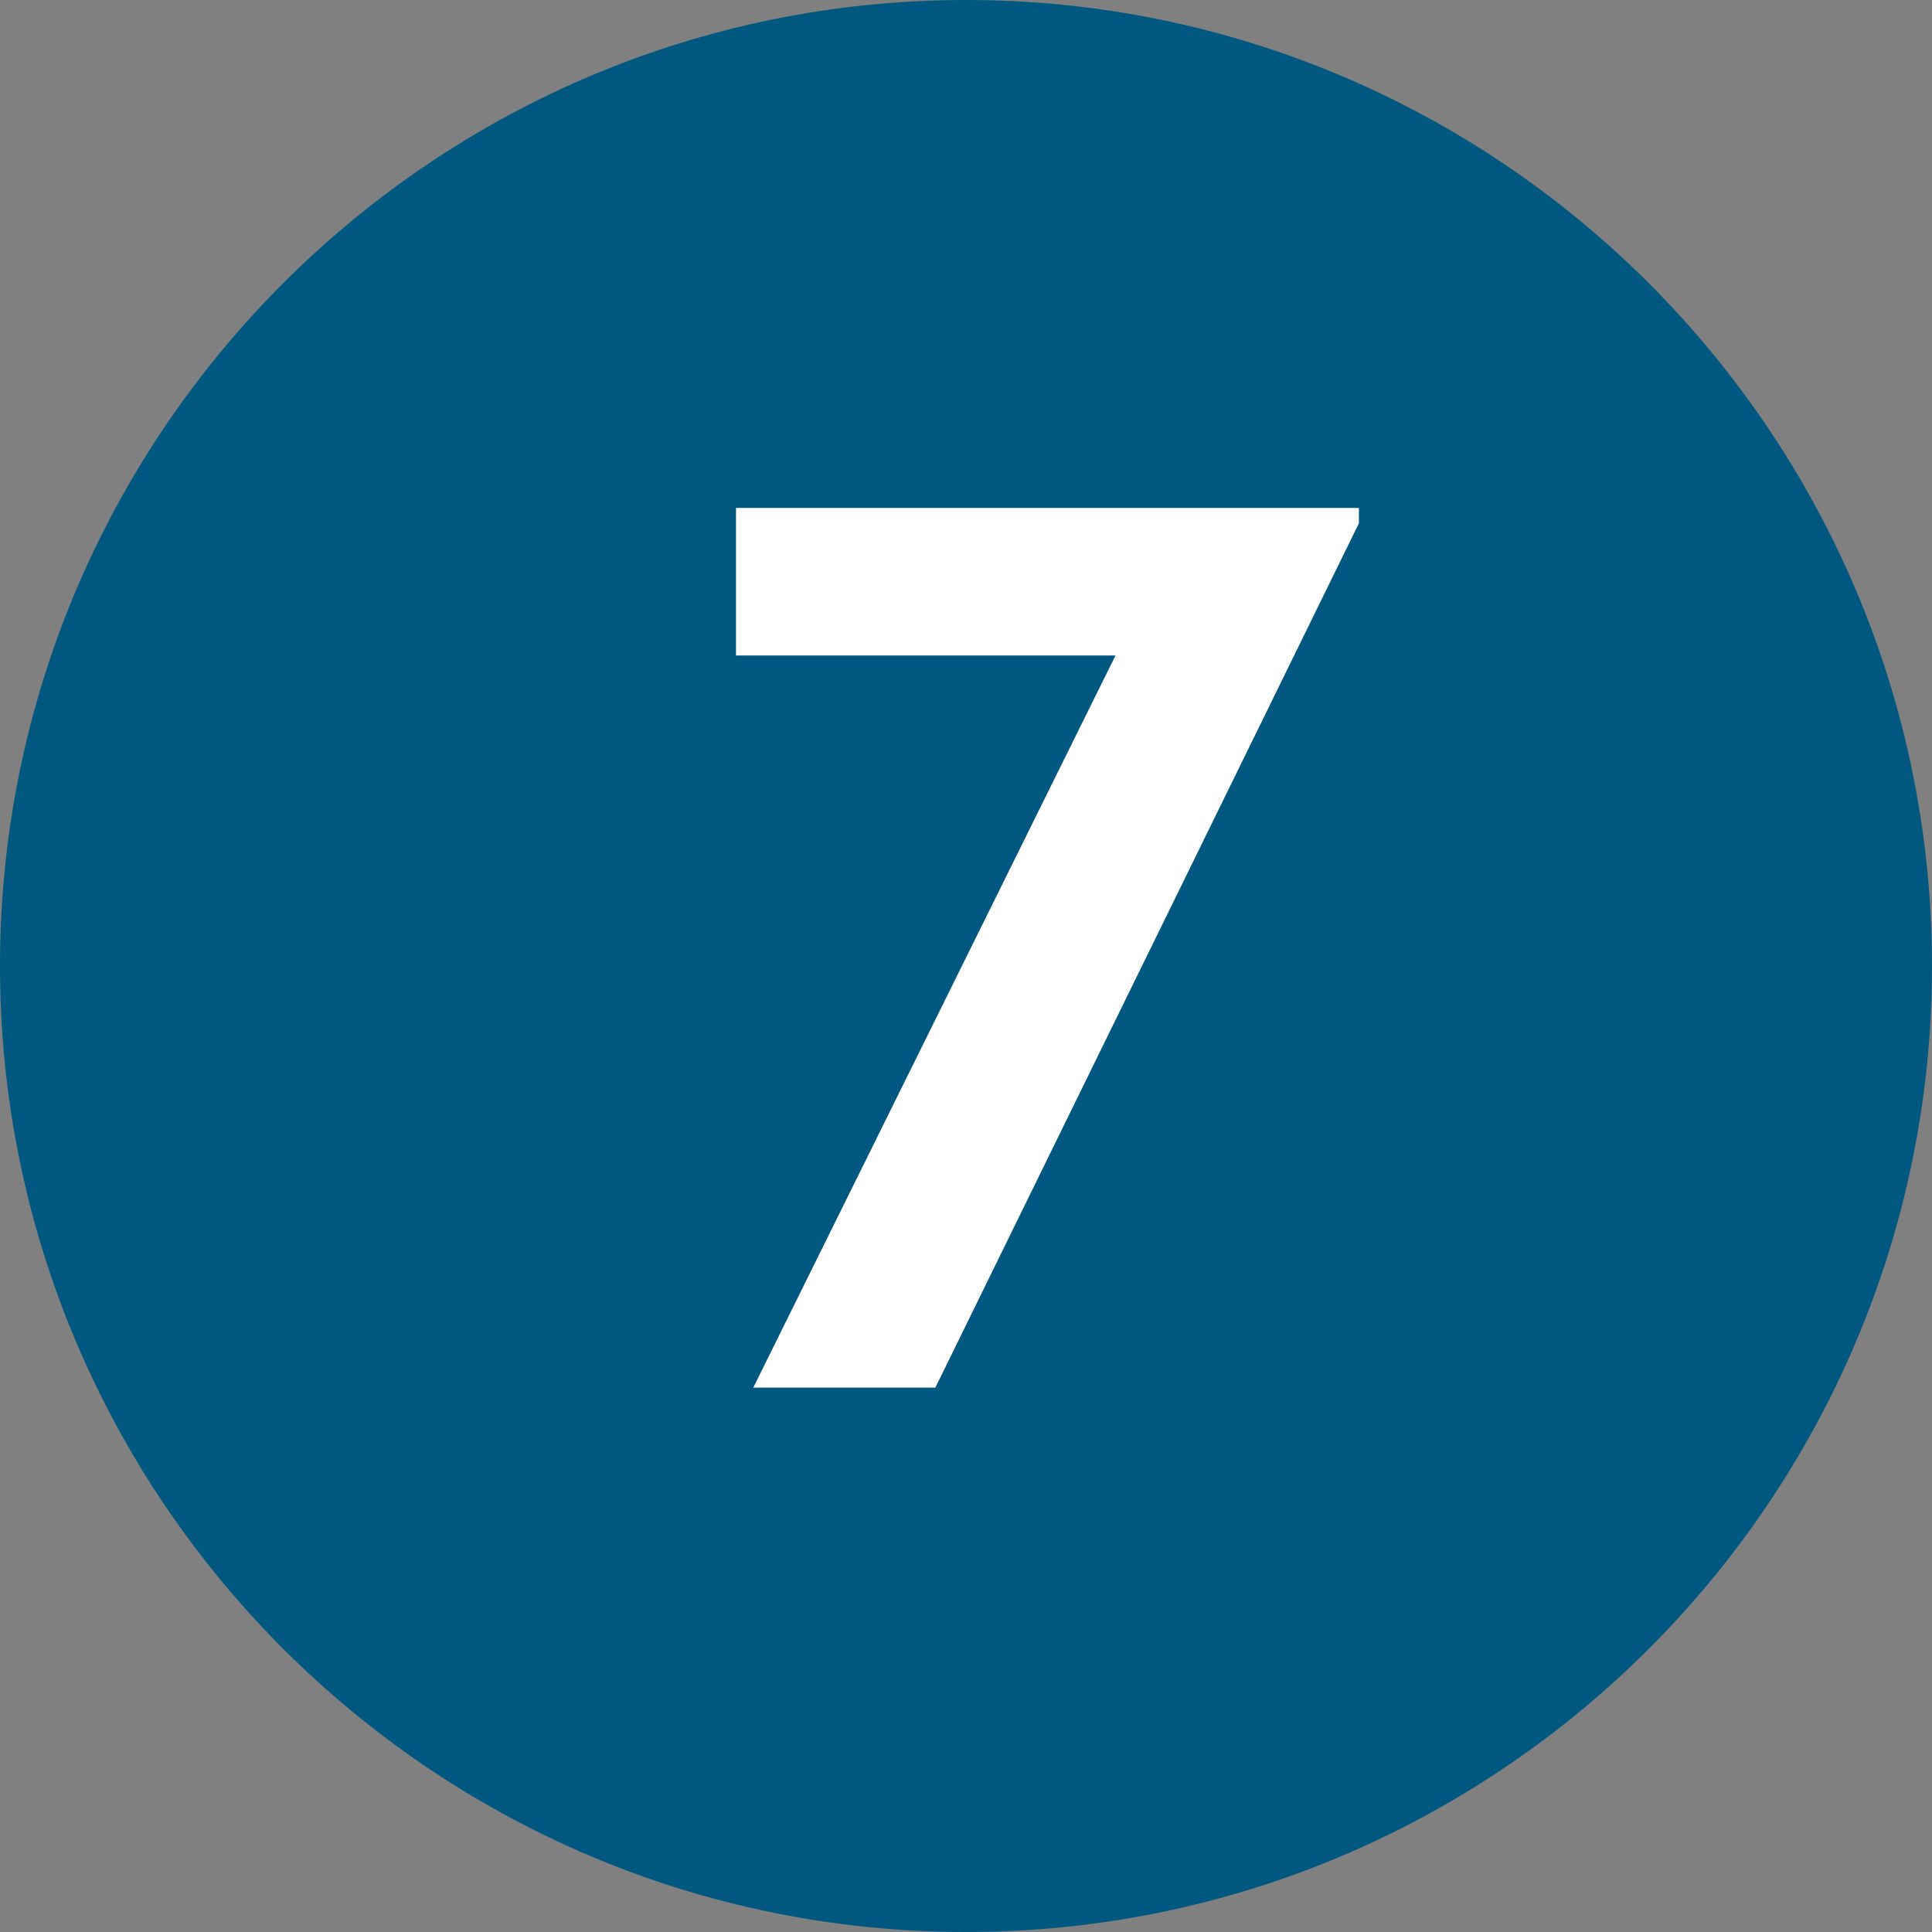 <?xml version="1.0" encoding="UTF-8"?>
<svg xmlns="http://www.w3.org/2000/svg" id="Layer_2" viewBox="0 0 10.08 10.08">
  <rect x="0" y="0" width="10.08" height="10.08" fill="#808080" stroke="none"/>
  <defs>
    <style>.cls-1{fill:#005880;}.cls-2{fill:#fff;}</style>
  </defs>
  <g id="Layer_1-2">
    <g>
      <path class="cls-1" d="M5.04,10.08c2.78,0,5.04-2.26,5.04-5.04S7.82,0,5.04,0,0,2.26,0,5.04s2.26,5.04,5.04,5.04"></path>
      <path class="cls-2" d="M3.84,2.65h3.25v.08l-2.21,4.51h-.95l1.89-3.82h-1.98v-.76Z"></path>
    </g>
  </g>
</svg>
